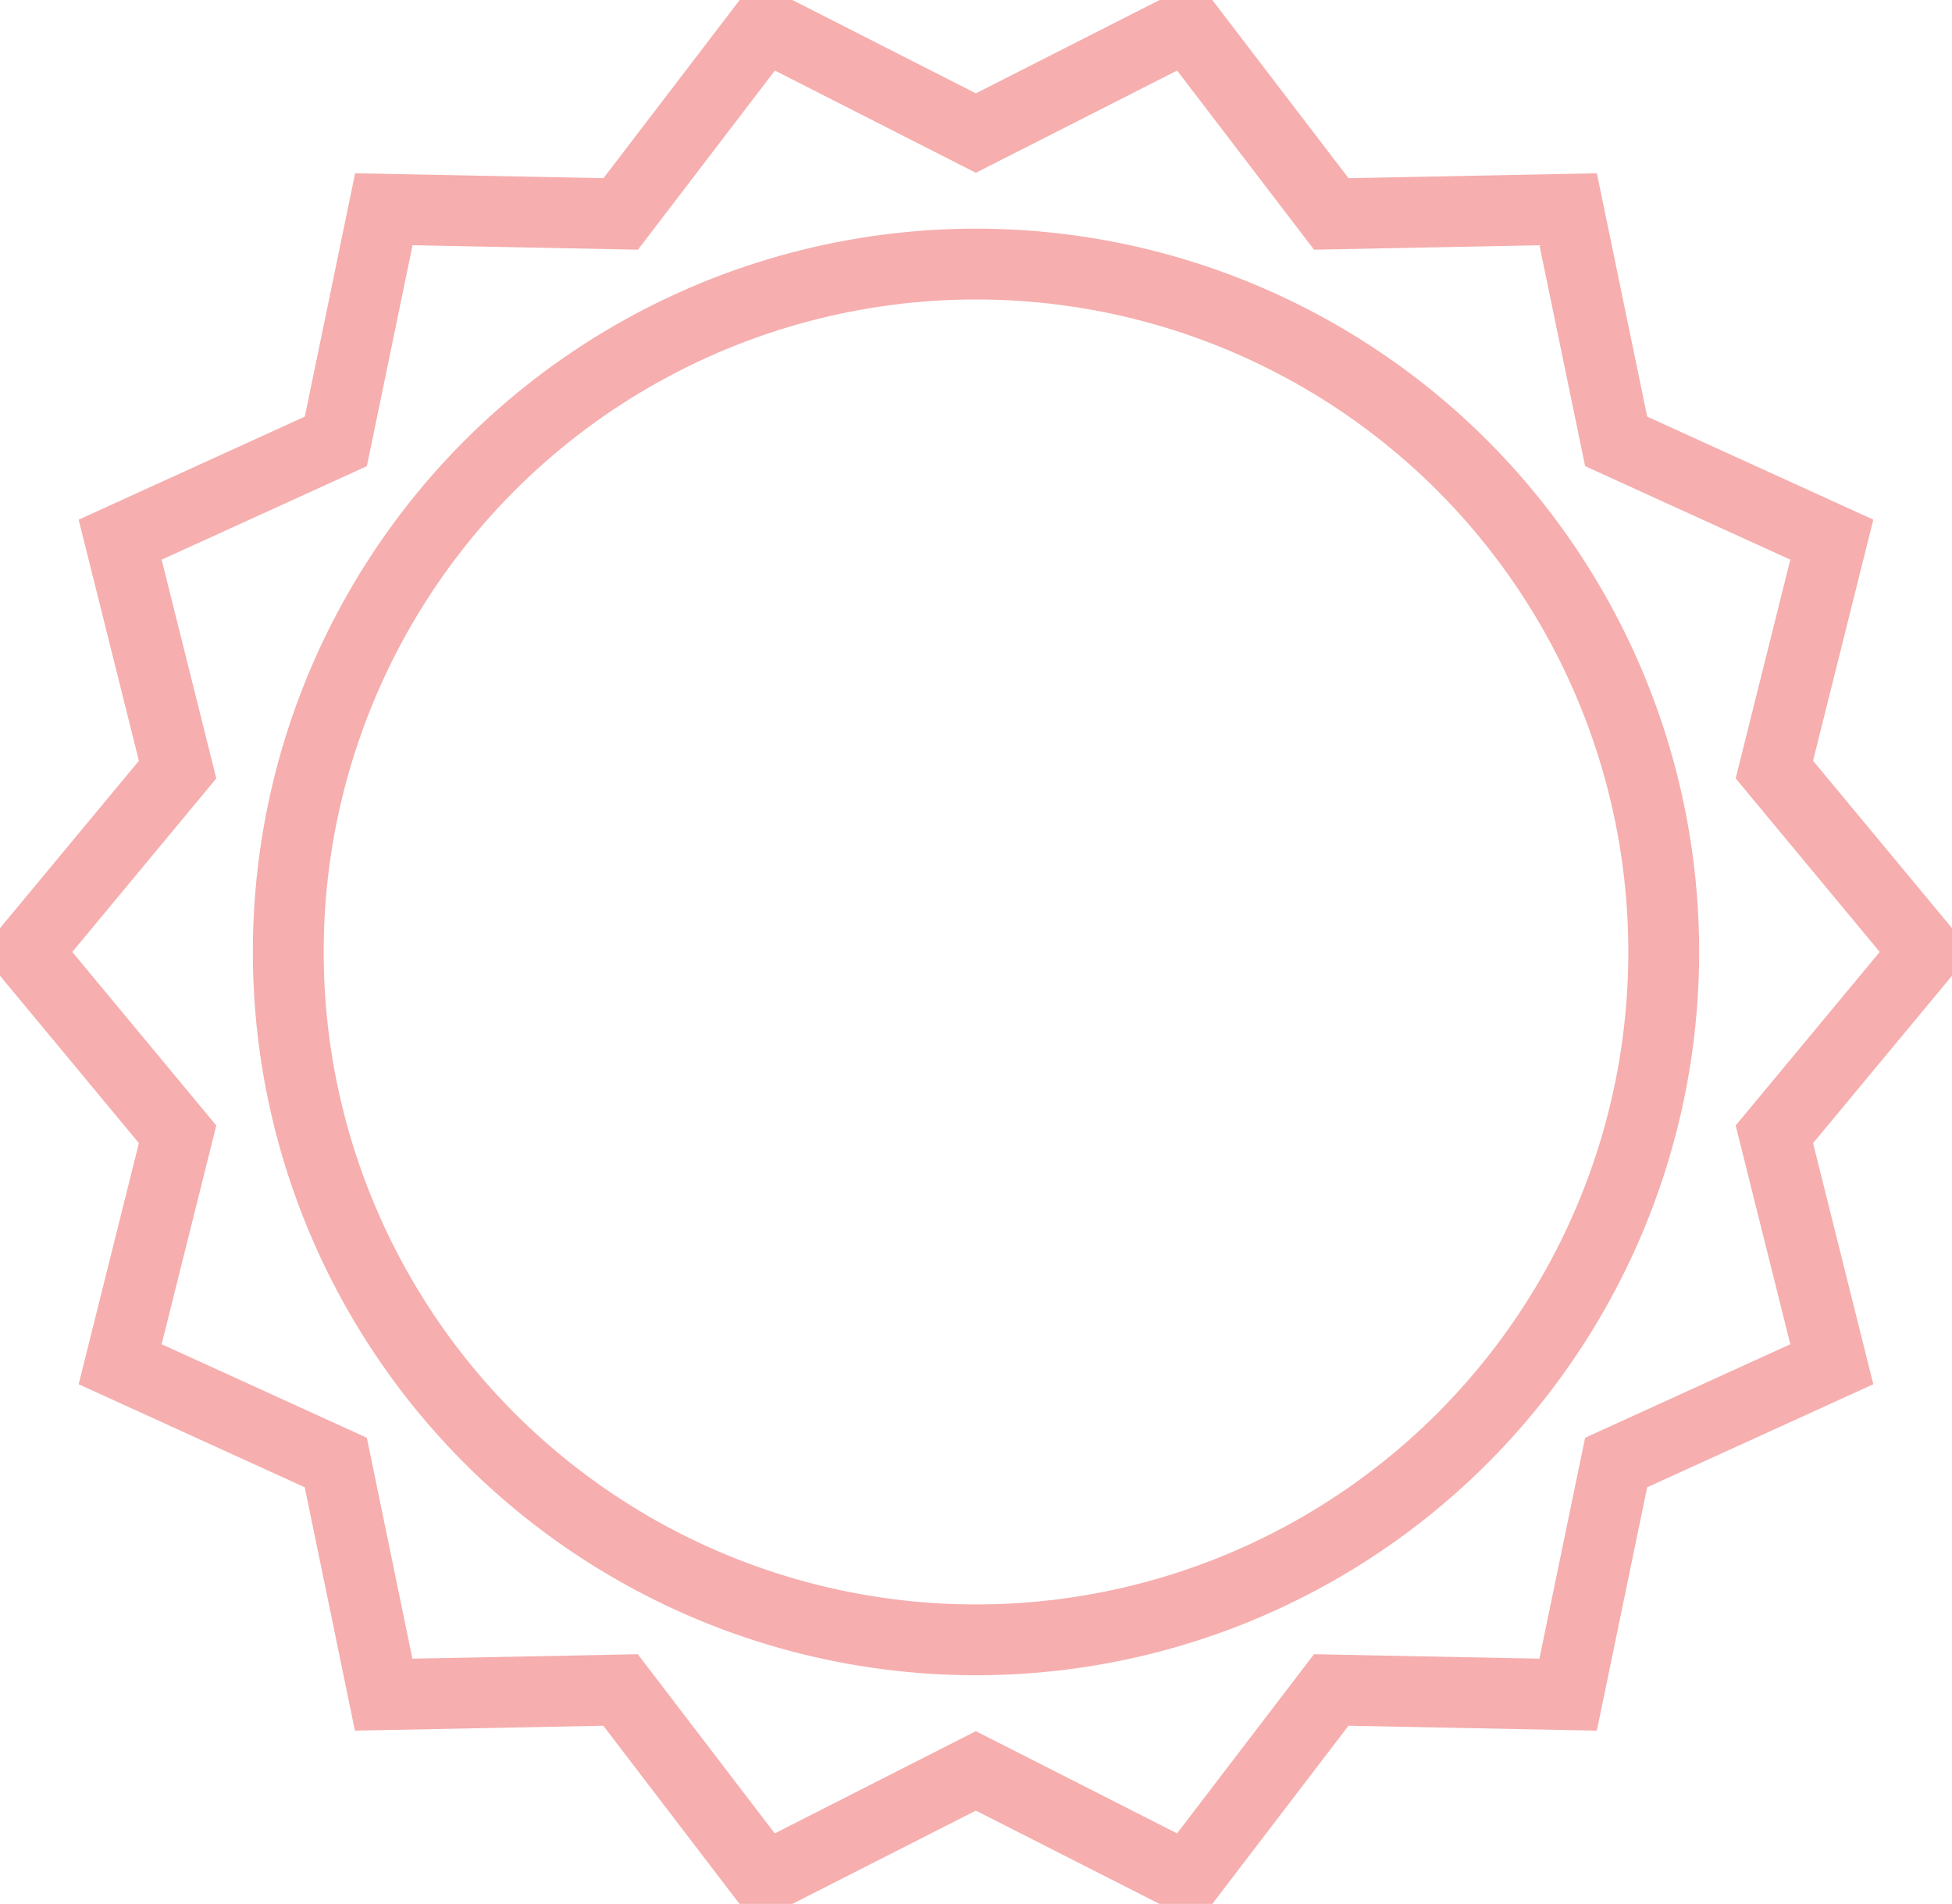 <?xml version="1.0" encoding="UTF-8"?> <svg xmlns="http://www.w3.org/2000/svg" xmlns:xlink="http://www.w3.org/1999/xlink" id="Gruppe_18" data-name="Gruppe 18" width="55.142" height="53.772" viewBox="0 0 55.142 53.772"><defs><clipPath id="clip-path"><rect id="Rechteck_29" data-name="Rechteck 29" width="55.142" height="53.772" fill="none" stroke="#f6aeae" stroke-width="2"></rect></clipPath></defs><g id="Gruppe_17" data-name="Gruppe 17" transform="translate(0 0)" clip-path="url(#clip-path)"><path id="Pfad_40" data-name="Pfad 40" d="M54.633,27.113l-4.276,5.15,1.623,6.494-6.093,2.776-1.356,6.556-6.692-.132-4.066,5.319L27.8,50.242l-5.97,3.034-4.067-5.319-6.692.132L9.719,41.533,3.627,38.757l1.623-6.494L.975,27.113l4.275-5.15L3.627,15.469,9.72,12.693l1.356-6.556,6.692.132L21.834.951,27.8,3.985,33.774.951,37.84,6.269l6.692-.132,1.356,6.556,6.092,2.775-1.623,6.494Z" transform="translate(-0.233 -0.227)" fill="none" stroke="#f6aeae" stroke-width="2"></path><circle id="Ellipse_26" data-name="Ellipse 26" cx="19.428" cy="19.428" r="19.428" transform="translate(8.143 7.458)" fill="none" stroke="#f6aeae" stroke-width="2"></circle></g></svg> 